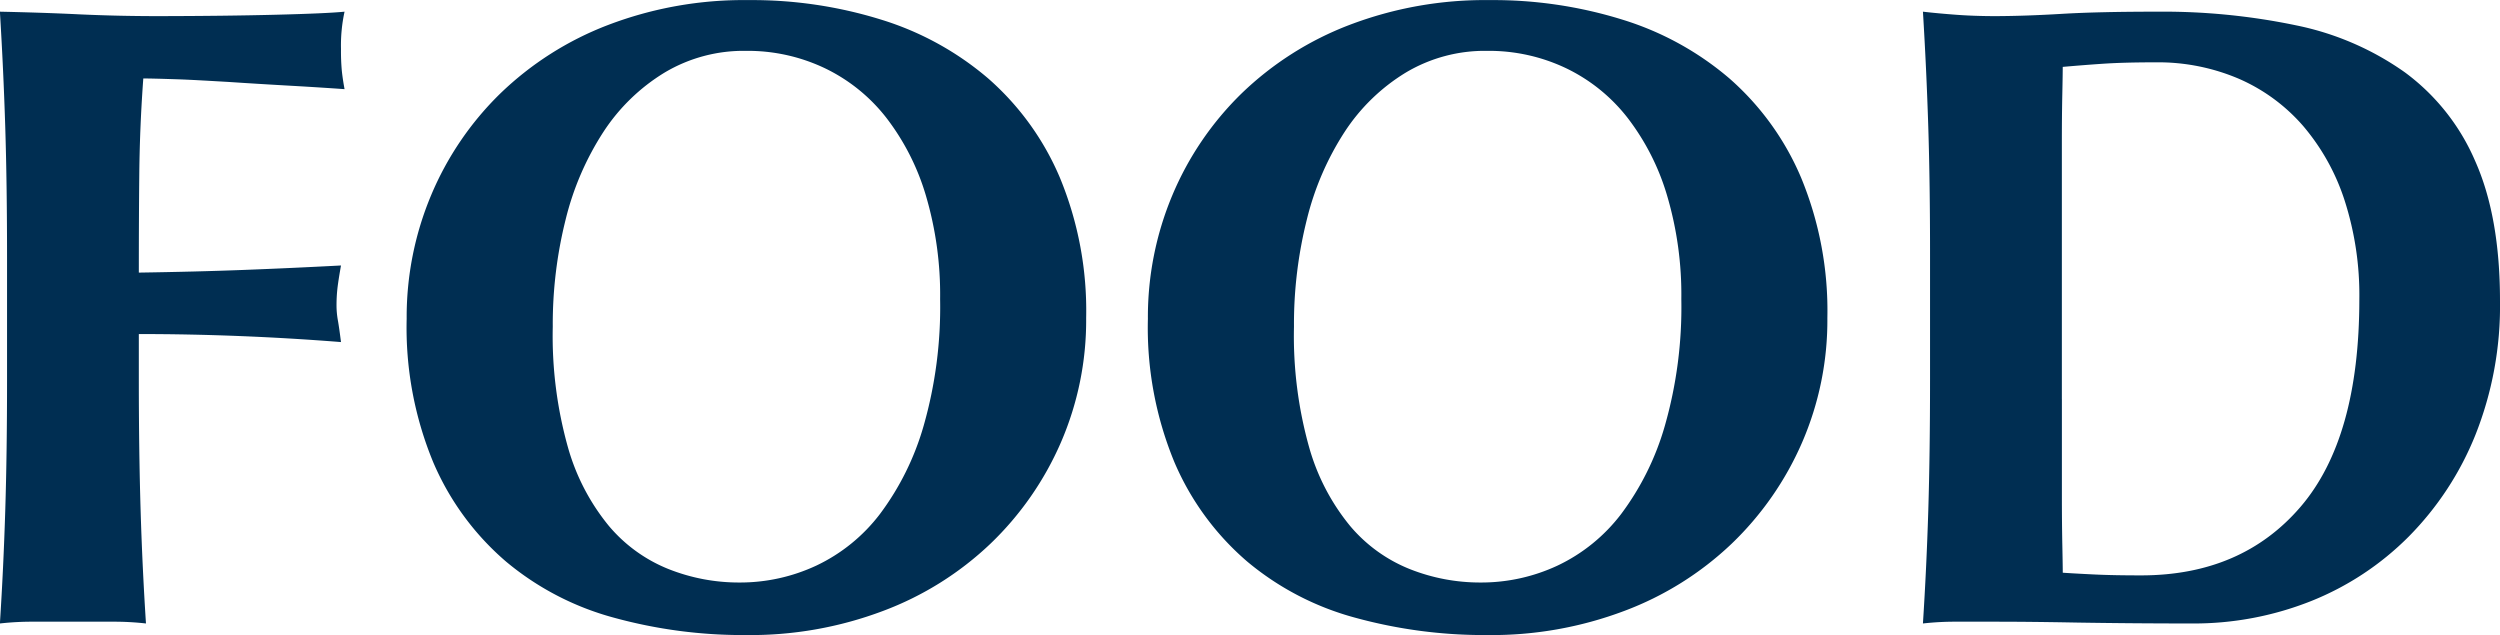 <svg xmlns="http://www.w3.org/2000/svg" width="252.656" height="64.19" viewBox="0 0 252.656 64.19">
  <defs>
    <style>
      .cls-1 {
        fill: #002e52;
        fill-rule: evenodd;
      }
    </style>
  </defs>
  <path id="subttl2.svg" class="cls-1" d="M184.931,3809.61v12.24q0,7.47-.182,13.27c-0.12,3.87-.3,7.66-0.54,11.39a28.591,28.591,0,0,1,3.331-.18h8.1a28.678,28.678,0,0,1,3.331.18c-0.242-3.73-.423-7.52-0.54-11.39s-0.182-8.29-.182-13.27v-4.59q10.168,0,20.432.81c-0.121-.96-0.226-1.7-0.318-2.21a8.579,8.579,0,0,1-.134-1.48,15.506,15.506,0,0,1,.089-1.71q0.091-.81.363-2.34-5.135.27-9.855,0.45t-10.577.27c0-3.3.013-6.58,0.045-9.81,0.029-3.25.165-6.51,0.407-9.81,0.658,0,1.767.03,3.327,0.08s3.315,0.16,5.266.27q2.922,0.195,6.032.37t5.714,0.36c-0.121-.66-0.213-1.27-0.27-1.8a21.388,21.388,0,0,1-.089-2.25,16,16,0,0,1,.359-3.78q-1.8.18-6.976,0.31t-11.835.14q-4.052,0-8.008-.18c-2.644-.13-5.311-0.21-8.012-0.27q0.358,5.85.54,11.65t0.182,13.28h0Zm92.634,16.92a27.5,27.5,0,0,1-4.411,8.91,17.462,17.462,0,0,1-6.435,5.22,18.2,18.2,0,0,1-7.738,1.71,19.254,19.254,0,0,1-7.2-1.36,15.3,15.3,0,0,1-6.028-4.36,21.849,21.849,0,0,1-4.141-7.96,41.643,41.643,0,0,1-1.529-12.16,43.467,43.467,0,0,1,1.3-10.84,28.851,28.851,0,0,1,3.826-8.87,19.478,19.478,0,0,1,6.166-5.98,15.581,15.581,0,0,1,8.234-2.2,18.107,18.107,0,0,1,7.964,1.75,17.441,17.441,0,0,1,6.21,5,24.027,24.027,0,0,1,4.007,7.87,35.313,35.313,0,0,1,1.44,10.48A43.649,43.649,0,0,1,277.565,3826.53Zm-49.544,3.73a27.353,27.353,0,0,0,7.334,9.99,28.6,28.6,0,0,0,10.891,5.67,49.259,49.259,0,0,0,13.364,1.76,37.988,37.988,0,0,0,13.859-2.44,32,32,0,0,0,10.846-6.79,31.616,31.616,0,0,0,7.11-10.21,31.045,31.045,0,0,0,2.564-12.6,35.173,35.173,0,0,0-2.653-14.18,27.619,27.619,0,0,0-7.246-10.03,30.366,30.366,0,0,0-10.8-5.94,43.93,43.93,0,0,0-13.411-1.98,38.438,38.438,0,0,0-14.218,2.52,32.224,32.224,0,0,0-10.891,6.93,31.231,31.231,0,0,0-6.976,10.26,31.777,31.777,0,0,0-2.476,12.5A35.571,35.571,0,0,0,228.021,3830.26Zm124.452-3.73a27.5,27.5,0,0,1-4.411,8.91,17.462,17.462,0,0,1-6.435,5.22,18.2,18.2,0,0,1-7.738,1.71,19.254,19.254,0,0,1-7.2-1.36,15.3,15.3,0,0,1-6.028-4.36,21.849,21.849,0,0,1-4.141-7.96,41.643,41.643,0,0,1-1.529-12.16,43.467,43.467,0,0,1,1.3-10.84,28.851,28.851,0,0,1,3.826-8.87,19.478,19.478,0,0,1,6.166-5.98,15.581,15.581,0,0,1,8.234-2.2,18.107,18.107,0,0,1,7.964,1.75,17.441,17.441,0,0,1,6.21,5,24.008,24.008,0,0,1,4.007,7.87,35.313,35.313,0,0,1,1.44,10.48A43.616,43.616,0,0,1,352.473,3826.53Zm-49.544,3.73a27.355,27.355,0,0,0,7.335,9.99,28.594,28.594,0,0,0,10.89,5.67,49.259,49.259,0,0,0,13.364,1.76,37.988,37.988,0,0,0,13.859-2.44,32,32,0,0,0,10.846-6.79,31.616,31.616,0,0,0,7.11-10.21,31.045,31.045,0,0,0,2.564-12.6,35.173,35.173,0,0,0-2.653-14.18A27.619,27.619,0,0,0,359,3791.43a30.366,30.366,0,0,0-10.8-5.94,43.93,43.93,0,0,0-13.411-1.98,38.438,38.438,0,0,0-14.218,2.52,32.224,32.224,0,0,0-10.891,6.93,31.246,31.246,0,0,0-6.976,10.26,31.777,31.777,0,0,0-2.476,12.5A35.571,35.571,0,0,0,302.929,3830.26Zm89.666-6.43v-25.92q0-2.7.045-4.86t0.044-2.79c1.38-.12,2.746-0.23,4.1-0.32s3.105-.14,5.262-0.14a20.758,20.758,0,0,1,8.46,1.67,18.238,18.238,0,0,1,6.483,4.77,22.018,22.018,0,0,1,4.183,7.52,31.172,31.172,0,0,1,1.487,9.98q0,14.055-5.94,20.98t-16.112,6.93q-2.788,0-4.678-.09t-3.242-.18q0-.63-0.044-2.79t-0.045-4.77v-9.99Zm-13.322-1.98q0,7.47-.178,13.27c-0.12,3.87-.3,7.66-0.54,11.39a28.591,28.591,0,0,1,3.331-.18h4.048q3.508,0,8.282.09c3.178,0.05,7.02.09,11.52,0.09a32.042,32.042,0,0,0,12.013-2.25,29.2,29.2,0,0,0,9.9-6.53,31,31,0,0,0,6.75-10.3,35.255,35.255,0,0,0,2.476-13.5q0-8.55-2.52-14.18a21.807,21.807,0,0,0-7.109-8.95,28.988,28.988,0,0,0-10.936-4.73,65.708,65.708,0,0,0-14.084-1.39q-5.94,0-9.63.22t-6.661.23c-1.5,0-2.85-.05-4.048-0.14s-2.311-.19-3.331-0.31q0.357,5.85.54,11.65t0.178,13.28v12.24Z" transform="translate(-184.219 -3783.5)"/>
</svg>
